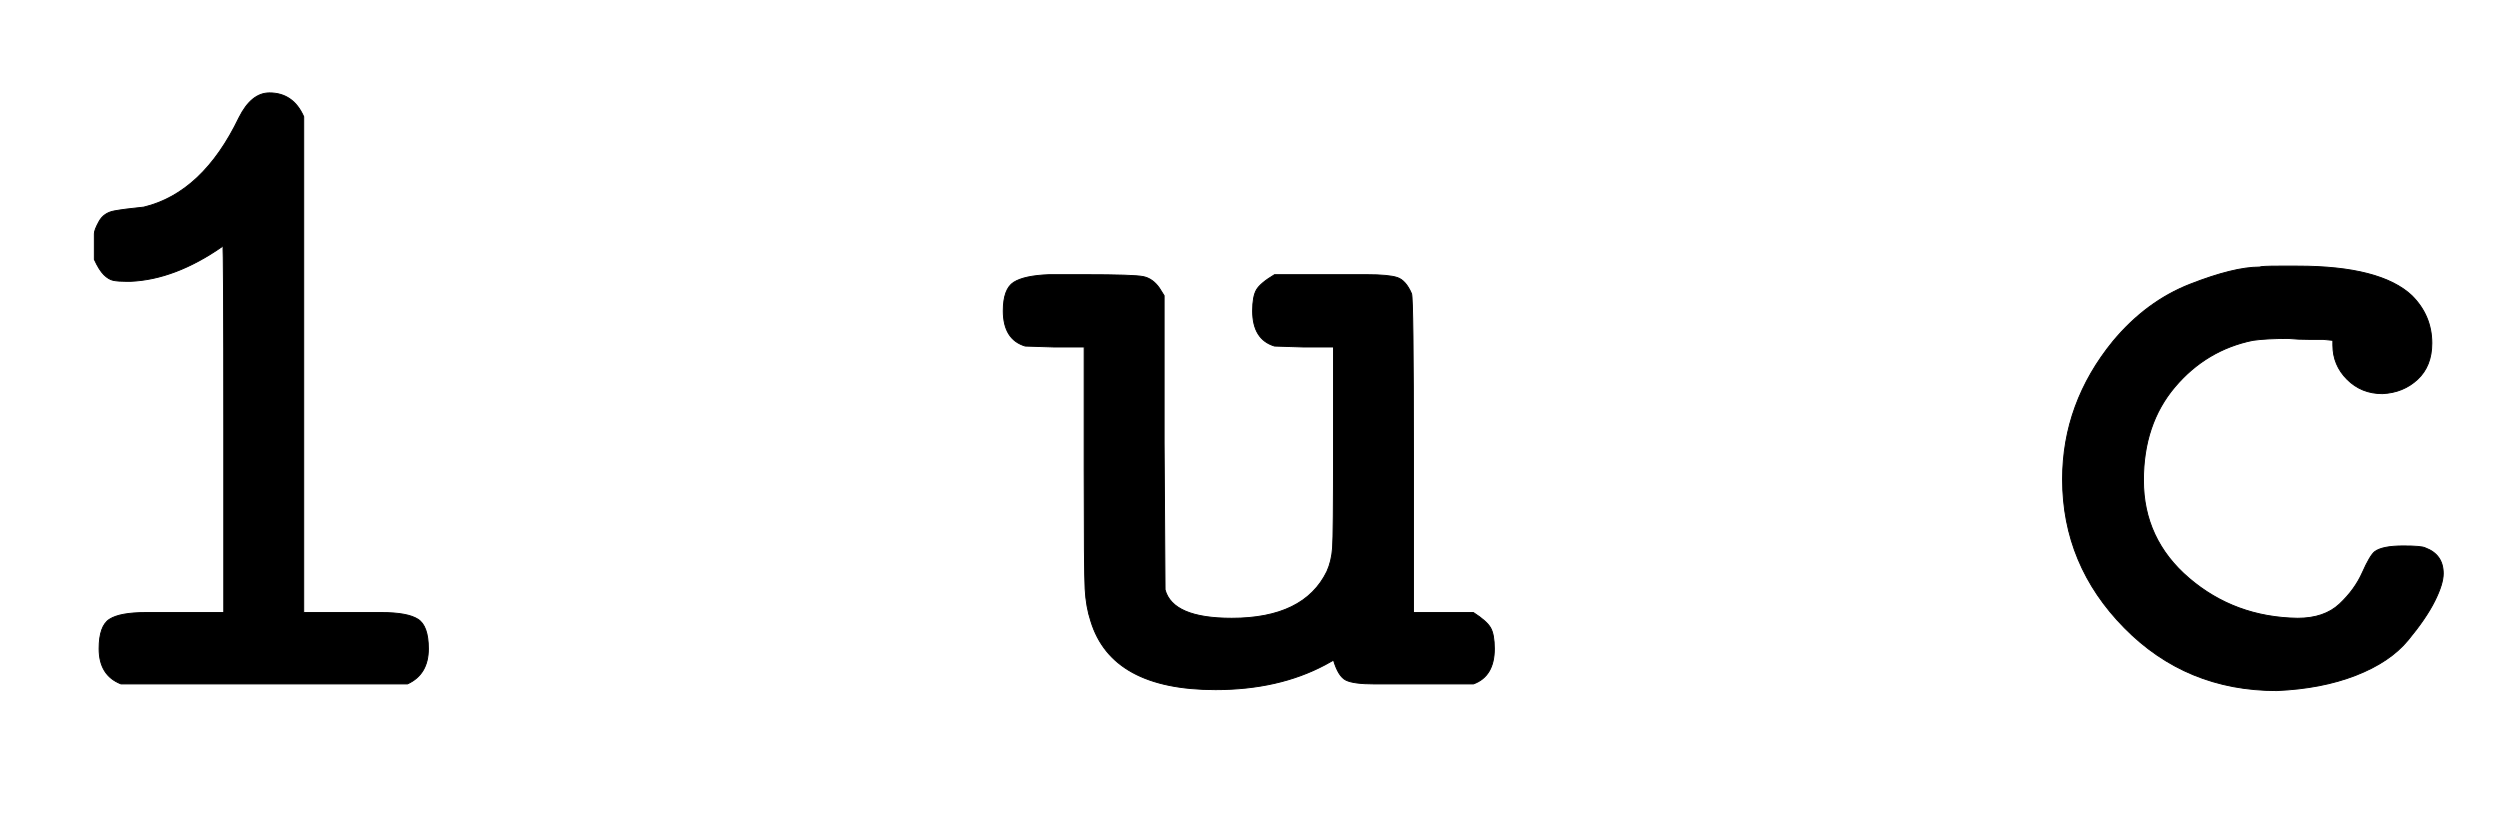 <svg xmlns:xlink="http://www.w3.org/1999/xlink" width="6.1ex" height="2.009ex" style="vertical-align: -0.338ex; font-size: 15px;" viewBox="0 -719.6 2626.5 865.1" role="img" focusable="false" xmlns="http://www.w3.org/2000/svg">
<defs>
<path stroke-width="1" id="E1-MJTT-31" d="M99 461Q99 470 99 474T104 487T120 498T151 502Q213 517 251 596Q264 622 283 622Q308 622 319 597V76H373H401Q428 76 439 69T450 38Q450 11 428 1H127Q104 10 104 38Q104 62 115 69T153 76H181H235V269Q235 461 234 461Q184 426 137 424H133Q124 424 119 425T109 431T99 447V461Z"></path>
<path stroke-width="1" id="E1-MJTT-75" d="M4 393Q4 416 15 423T52 431H90Q141 431 151 429T168 417Q171 412 173 409V254L174 100Q182 70 244 70Q320 70 344 119Q349 130 350 144T351 248V355H320L289 356Q266 363 266 393Q266 408 270 415T289 431H351H386Q409 431 418 428T433 411Q435 406 435 241V76H498Q512 67 516 60T520 38Q520 9 498 1H436H394Q372 1 364 5T351 26L342 21Q293 -5 227 -5Q118 -5 96 67Q91 82 90 101T89 227V355H58L27 356Q4 363 4 393Z"></path>
<path stroke-width="1" id="E1-MJTT-63" d="M291 -6Q196 -6 131 60T66 216Q66 296 119 361Q154 403 200 421T273 439Q275 440 293 440H313Q400 440 433 409Q454 388 454 359Q454 335 439 321T402 306Q380 306 365 321T350 357V362L340 363Q339 363 326 363T303 364Q280 364 266 362Q217 352 184 313T151 215Q151 153 199 112T313 70Q341 70 357 85T381 118T394 140Q402 146 424 146Q443 146 447 144Q466 137 466 117Q466 106 457 88T429 47T374 10T291 -6Z"></path>
</defs>
<g stroke="currentColor" fill="currentColor" stroke-width="0" transform="matrix(1 0 0 -1 0 0)">
 <use xlink:href="#E1-MJTT-31"></use>
 <use xlink:href="#E1-MJTT-75" x="1050" y="0"></use>
 <use xlink:href="#E1-MJTT-63" x="2101" y="0"></use>
</g>
</svg>